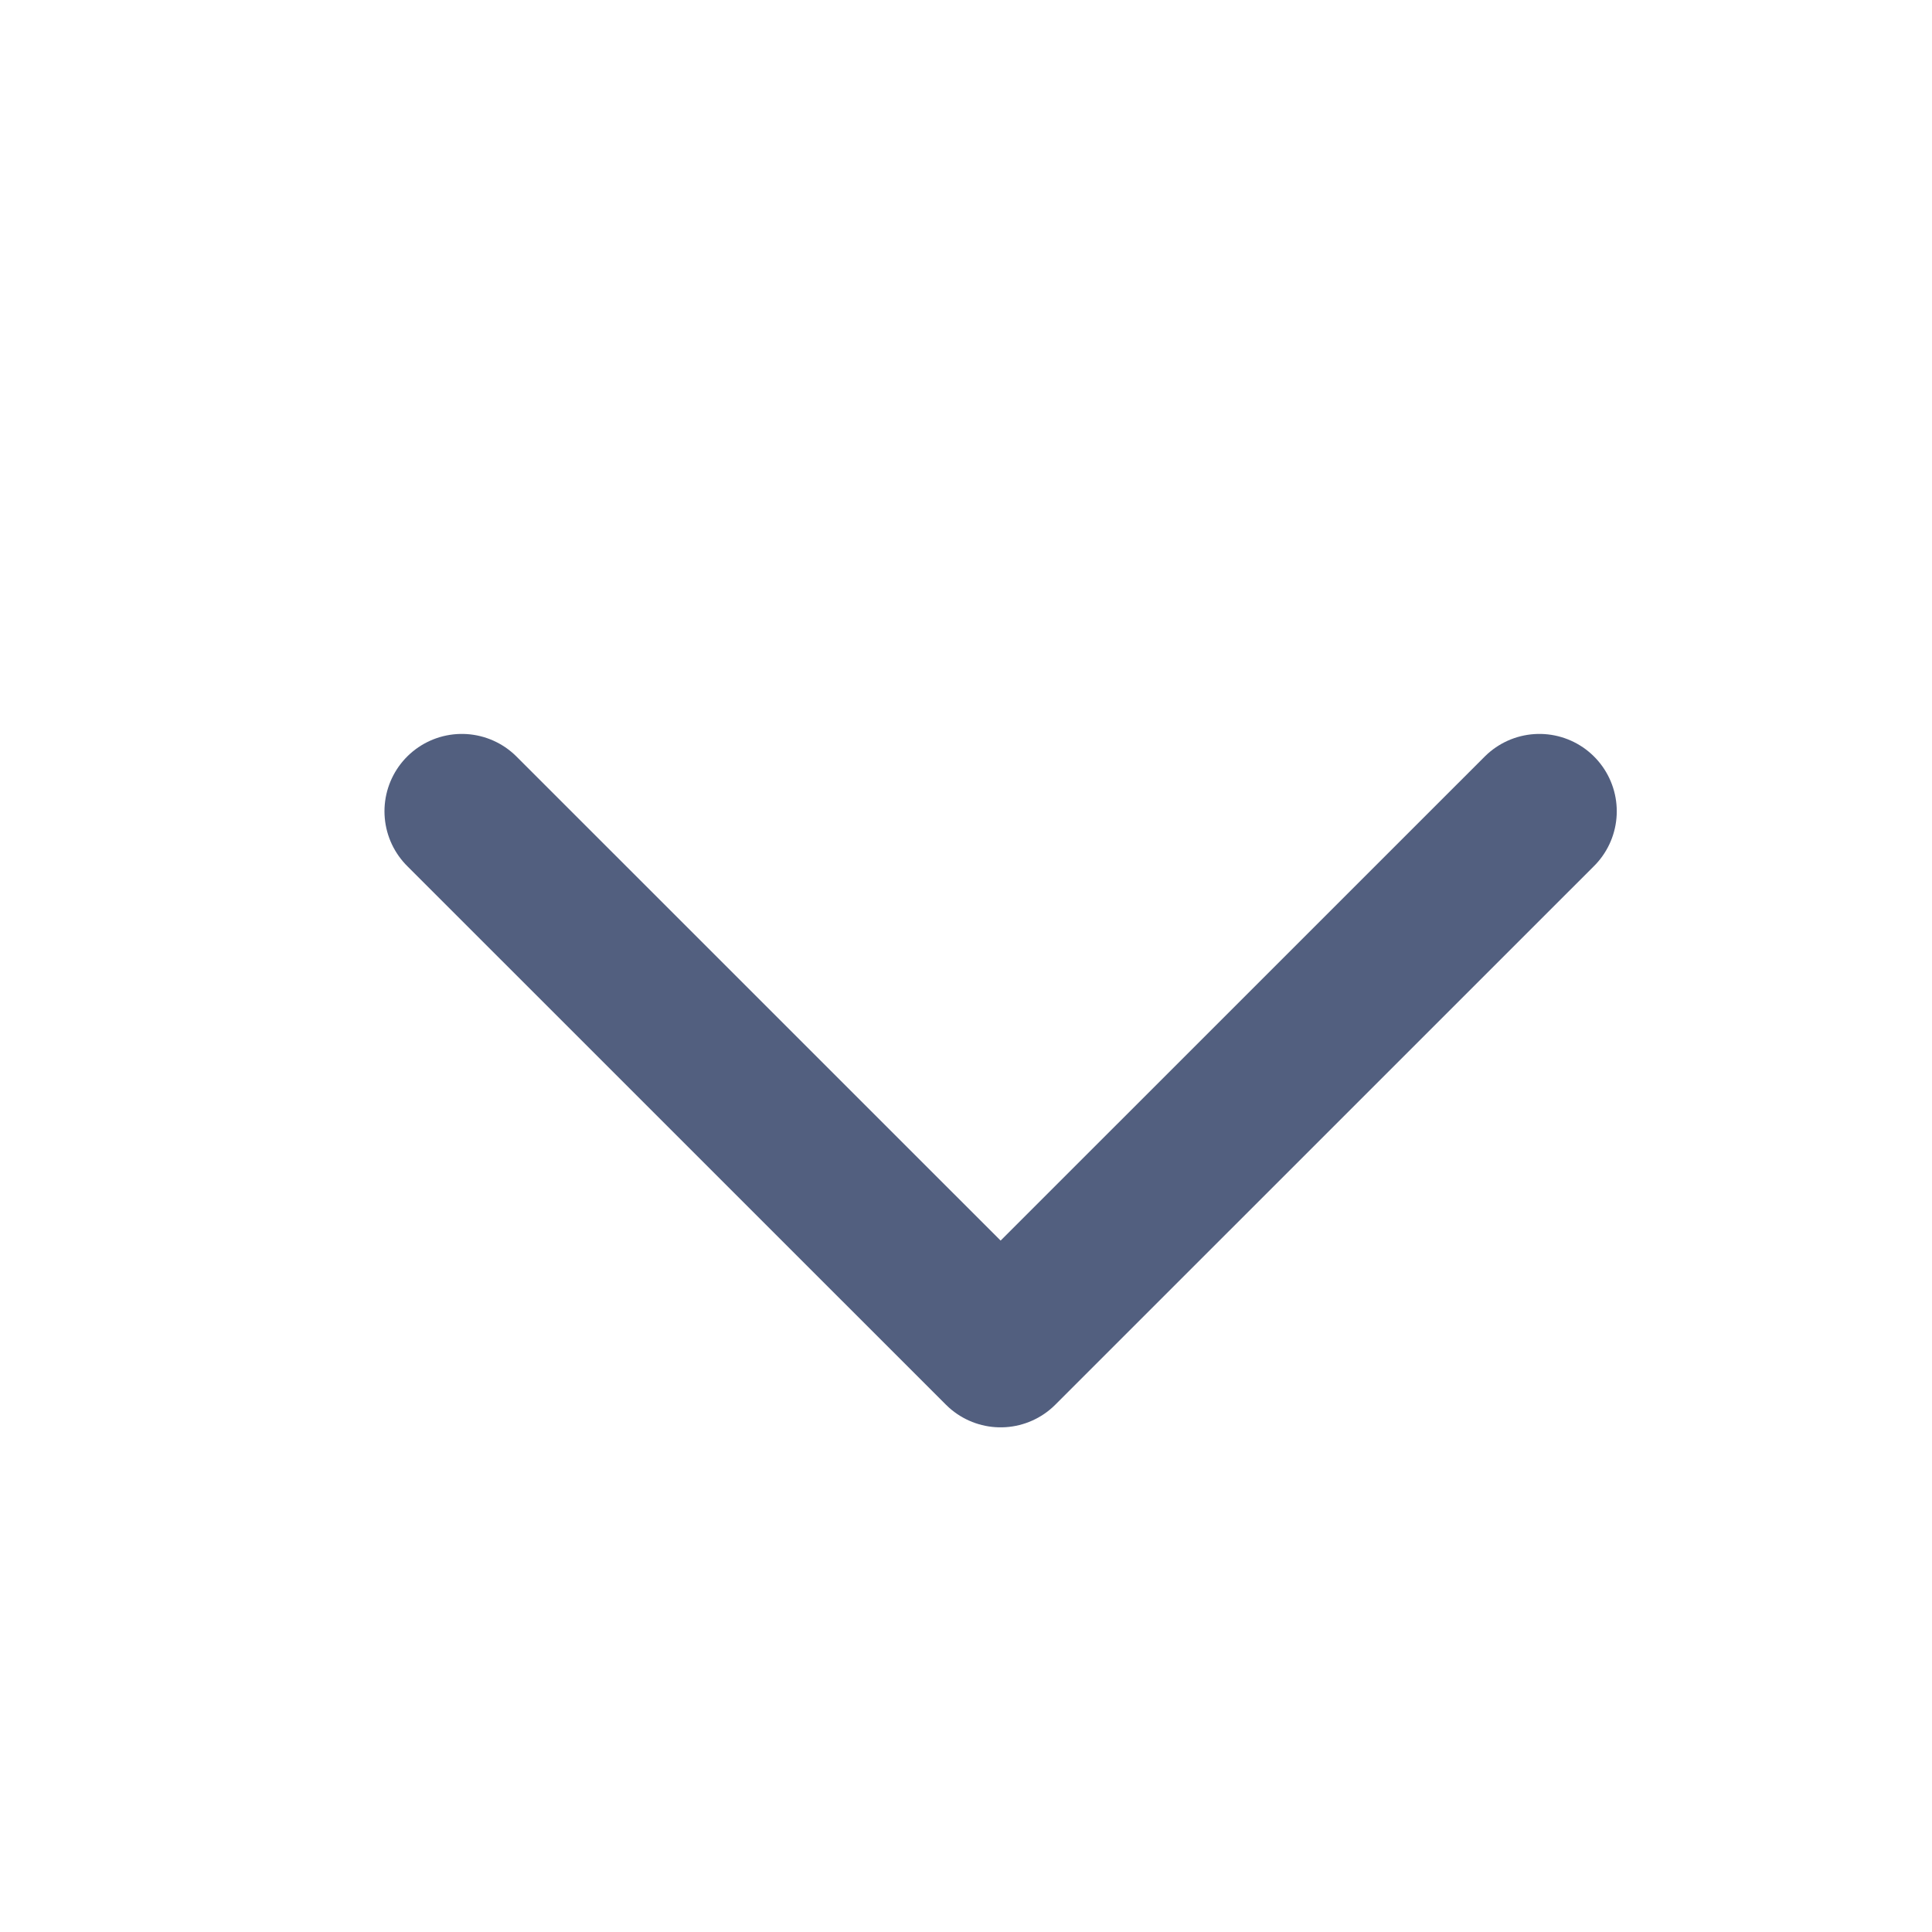 <svg width="24" height="24" viewBox="0 0 24 24" fill="none" xmlns="http://www.w3.org/2000/svg">
<path d="M19.123 10.078L12.43 16.77L5.737 10.078" stroke="#525F7F" stroke-width="1.922" stroke-linecap="round" stroke-linejoin="round"/>
</svg>
